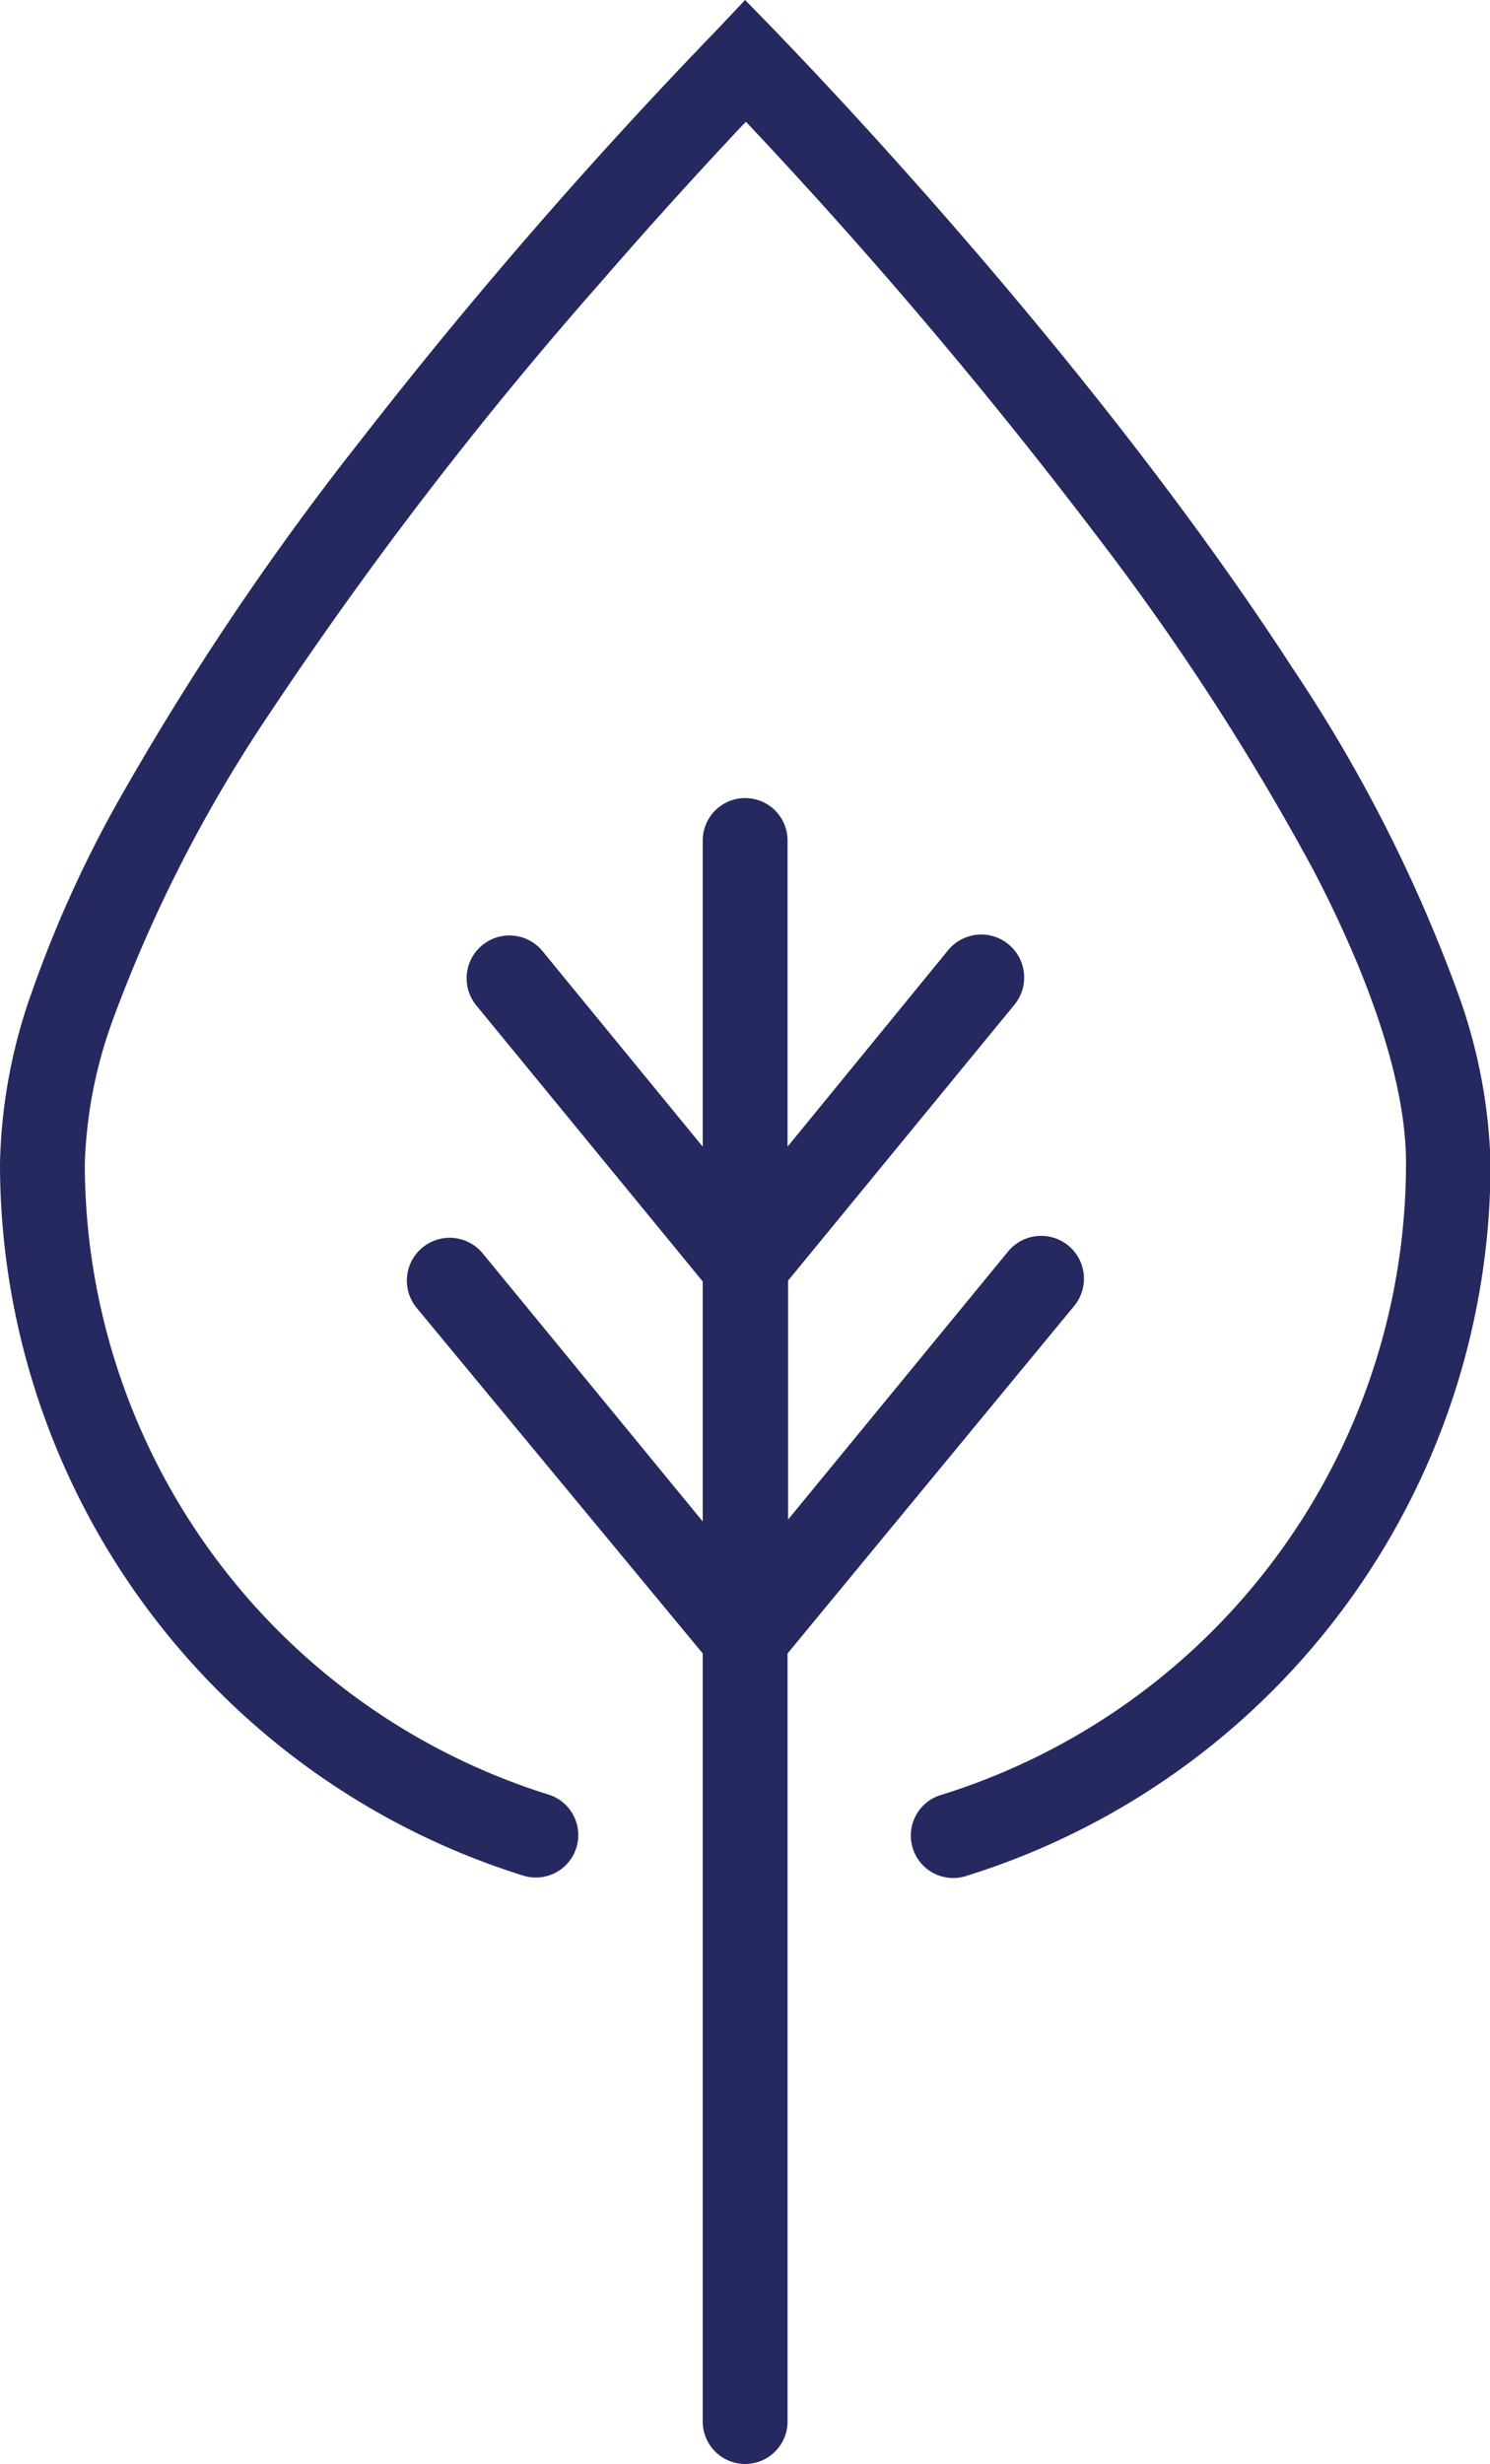 <svg xmlns="http://www.w3.org/2000/svg" viewBox="0 0 54.11 89.41"><defs><style>.cls-1{fill:#262860;}</style></defs><g id="Layer_2" data-name="Layer 2"><g id="Mobile"><g id="Icons"><path class="cls-1" d="M52.93,36a54.85,54.85,0,0,0-6-11.77c-7.68-11.84-18.7-23-18.74-23.07L27.06,0,26,1.12A183,183,0,0,0,13.08,16,103,103,0,0,0,4.17,29.29a43.45,43.45,0,0,0-3,6.67A19.6,19.6,0,0,0,0,42.22,27.07,27.07,0,0,0,19,68.06a1.54,1.54,0,1,0,.92-2.94h0A24,24,0,0,1,3.08,42.22,16.63,16.63,0,0,1,4.1,37,52.15,52.15,0,0,1,9.81,25.86a145.55,145.55,0,0,1,12-15.61c1.83-2.11,3.43-3.86,4.57-5.08.26-.28.49-.53.71-.75a184.44,184.44,0,0,1,12.72,15,91.1,91.1,0,0,1,7.88,12.14c2.09,4,3.38,7.79,3.37,10.66a24,24,0,0,1-16.84,22.9,1.54,1.54,0,1,0,.91,2.94,27.07,27.07,0,0,0,19-25.84A19.6,19.6,0,0,0,52.93,36Z"/><path class="cls-1" d="M39,47.4a1.54,1.54,0,0,0-2.38-2l-8,9.74V46.47l8.21-10a1.55,1.55,0,0,0-2.39-2L28.6,41.61V30.5a1.54,1.54,0,0,0-3.08,0V41.61L19.69,34.5a1.54,1.54,0,1,0-2.38,2h0l8.21,10v8.71l-8-9.74a1.54,1.54,0,1,0-2.38,2h0L25.52,60V87.87a1.54,1.54,0,1,0,3.08,0V60Z"/></g></g></g></svg>